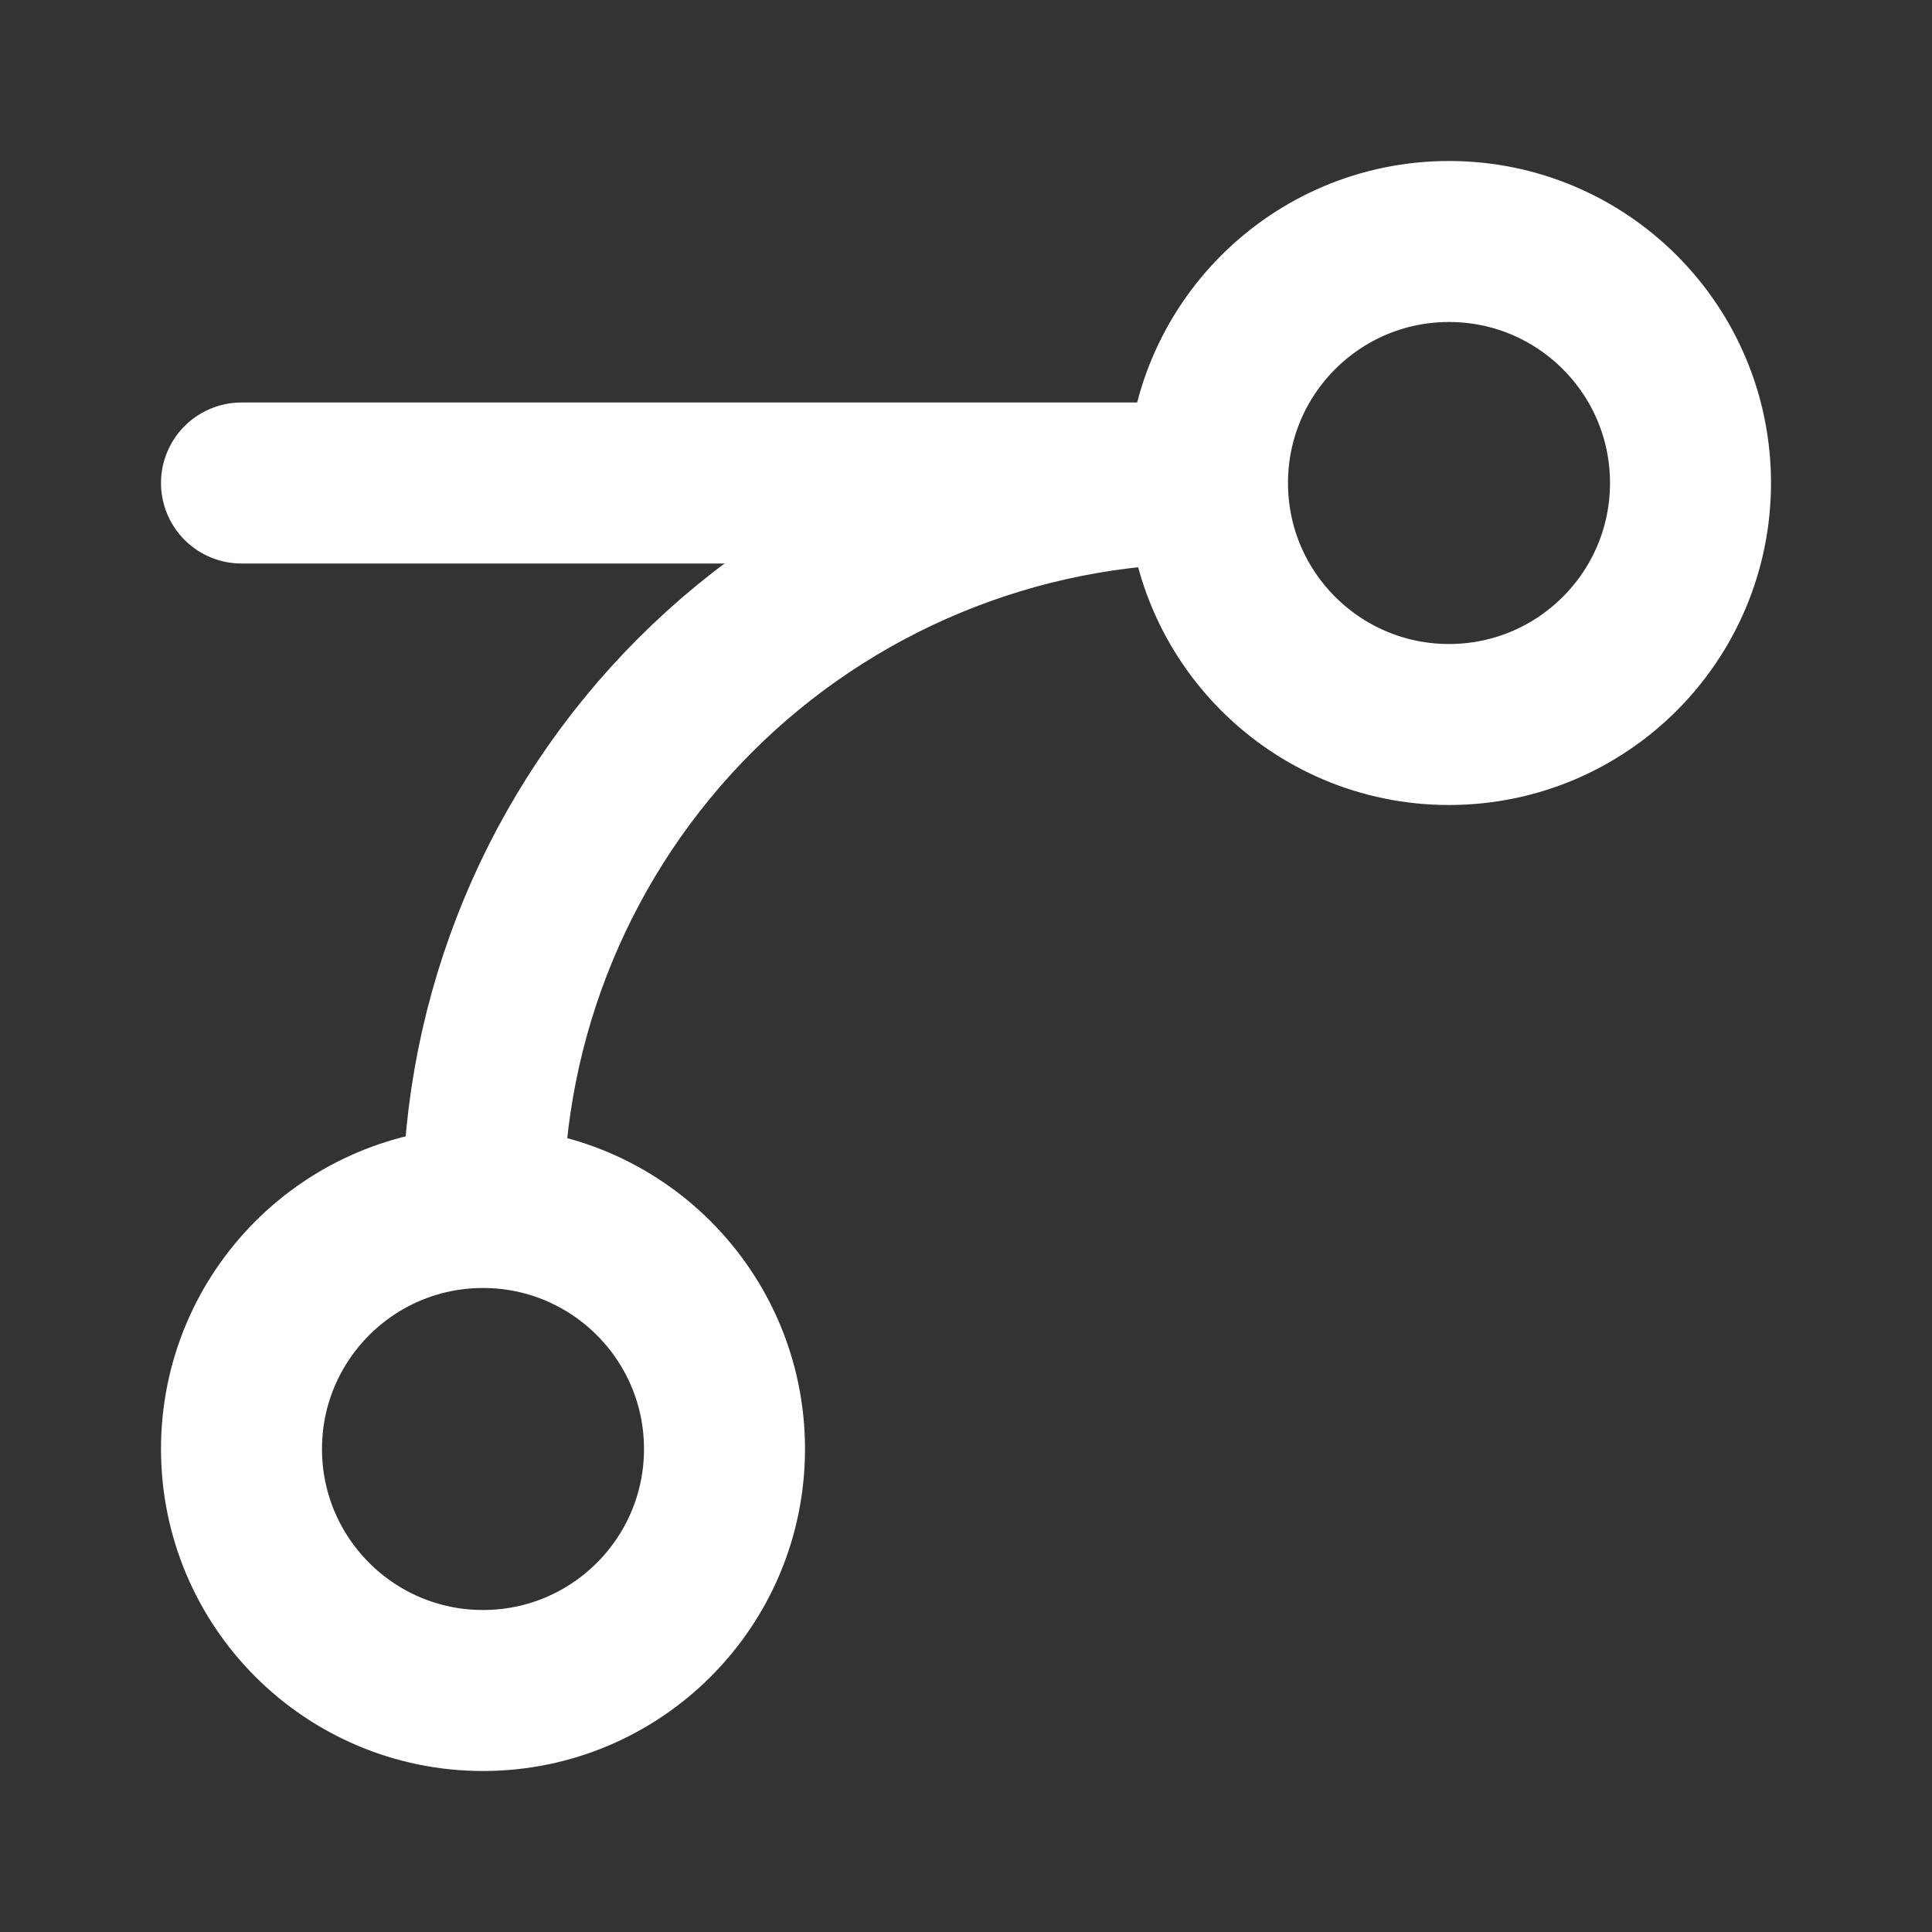 <svg width="36" height="36" viewBox="0 0 36 36" fill="none" xmlns="http://www.w3.org/2000/svg">
<rect x="0" y="0" width="36" height="36" fill="#333333" stroke="none"/>
<path d="M9 22.5C6.515 22.5 4.5 24.515 4.5 27C4.5 29.485 6.515 31.5 9 31.5C11.485 31.5 13.5 29.485 13.5 27C13.5 24.515 11.485 22.5 9 22.5ZM9 22.5C9 18.92 10.422 15.486 12.954 12.954C15.486 10.422 18.92 9 22.5 9M22.5 9C22.5 11.485 24.515 13.5 27 13.5C29.485 13.5 31.5 11.485 31.5 9C31.5 6.515 29.485 4.5 27 4.5C24.515 4.5 22.5 6.515 22.5 9ZM22.5 9L4.5 9" stroke="white" stroke-width="3" stroke-linecap="round" stroke-linejoin="round"/>
</svg>
